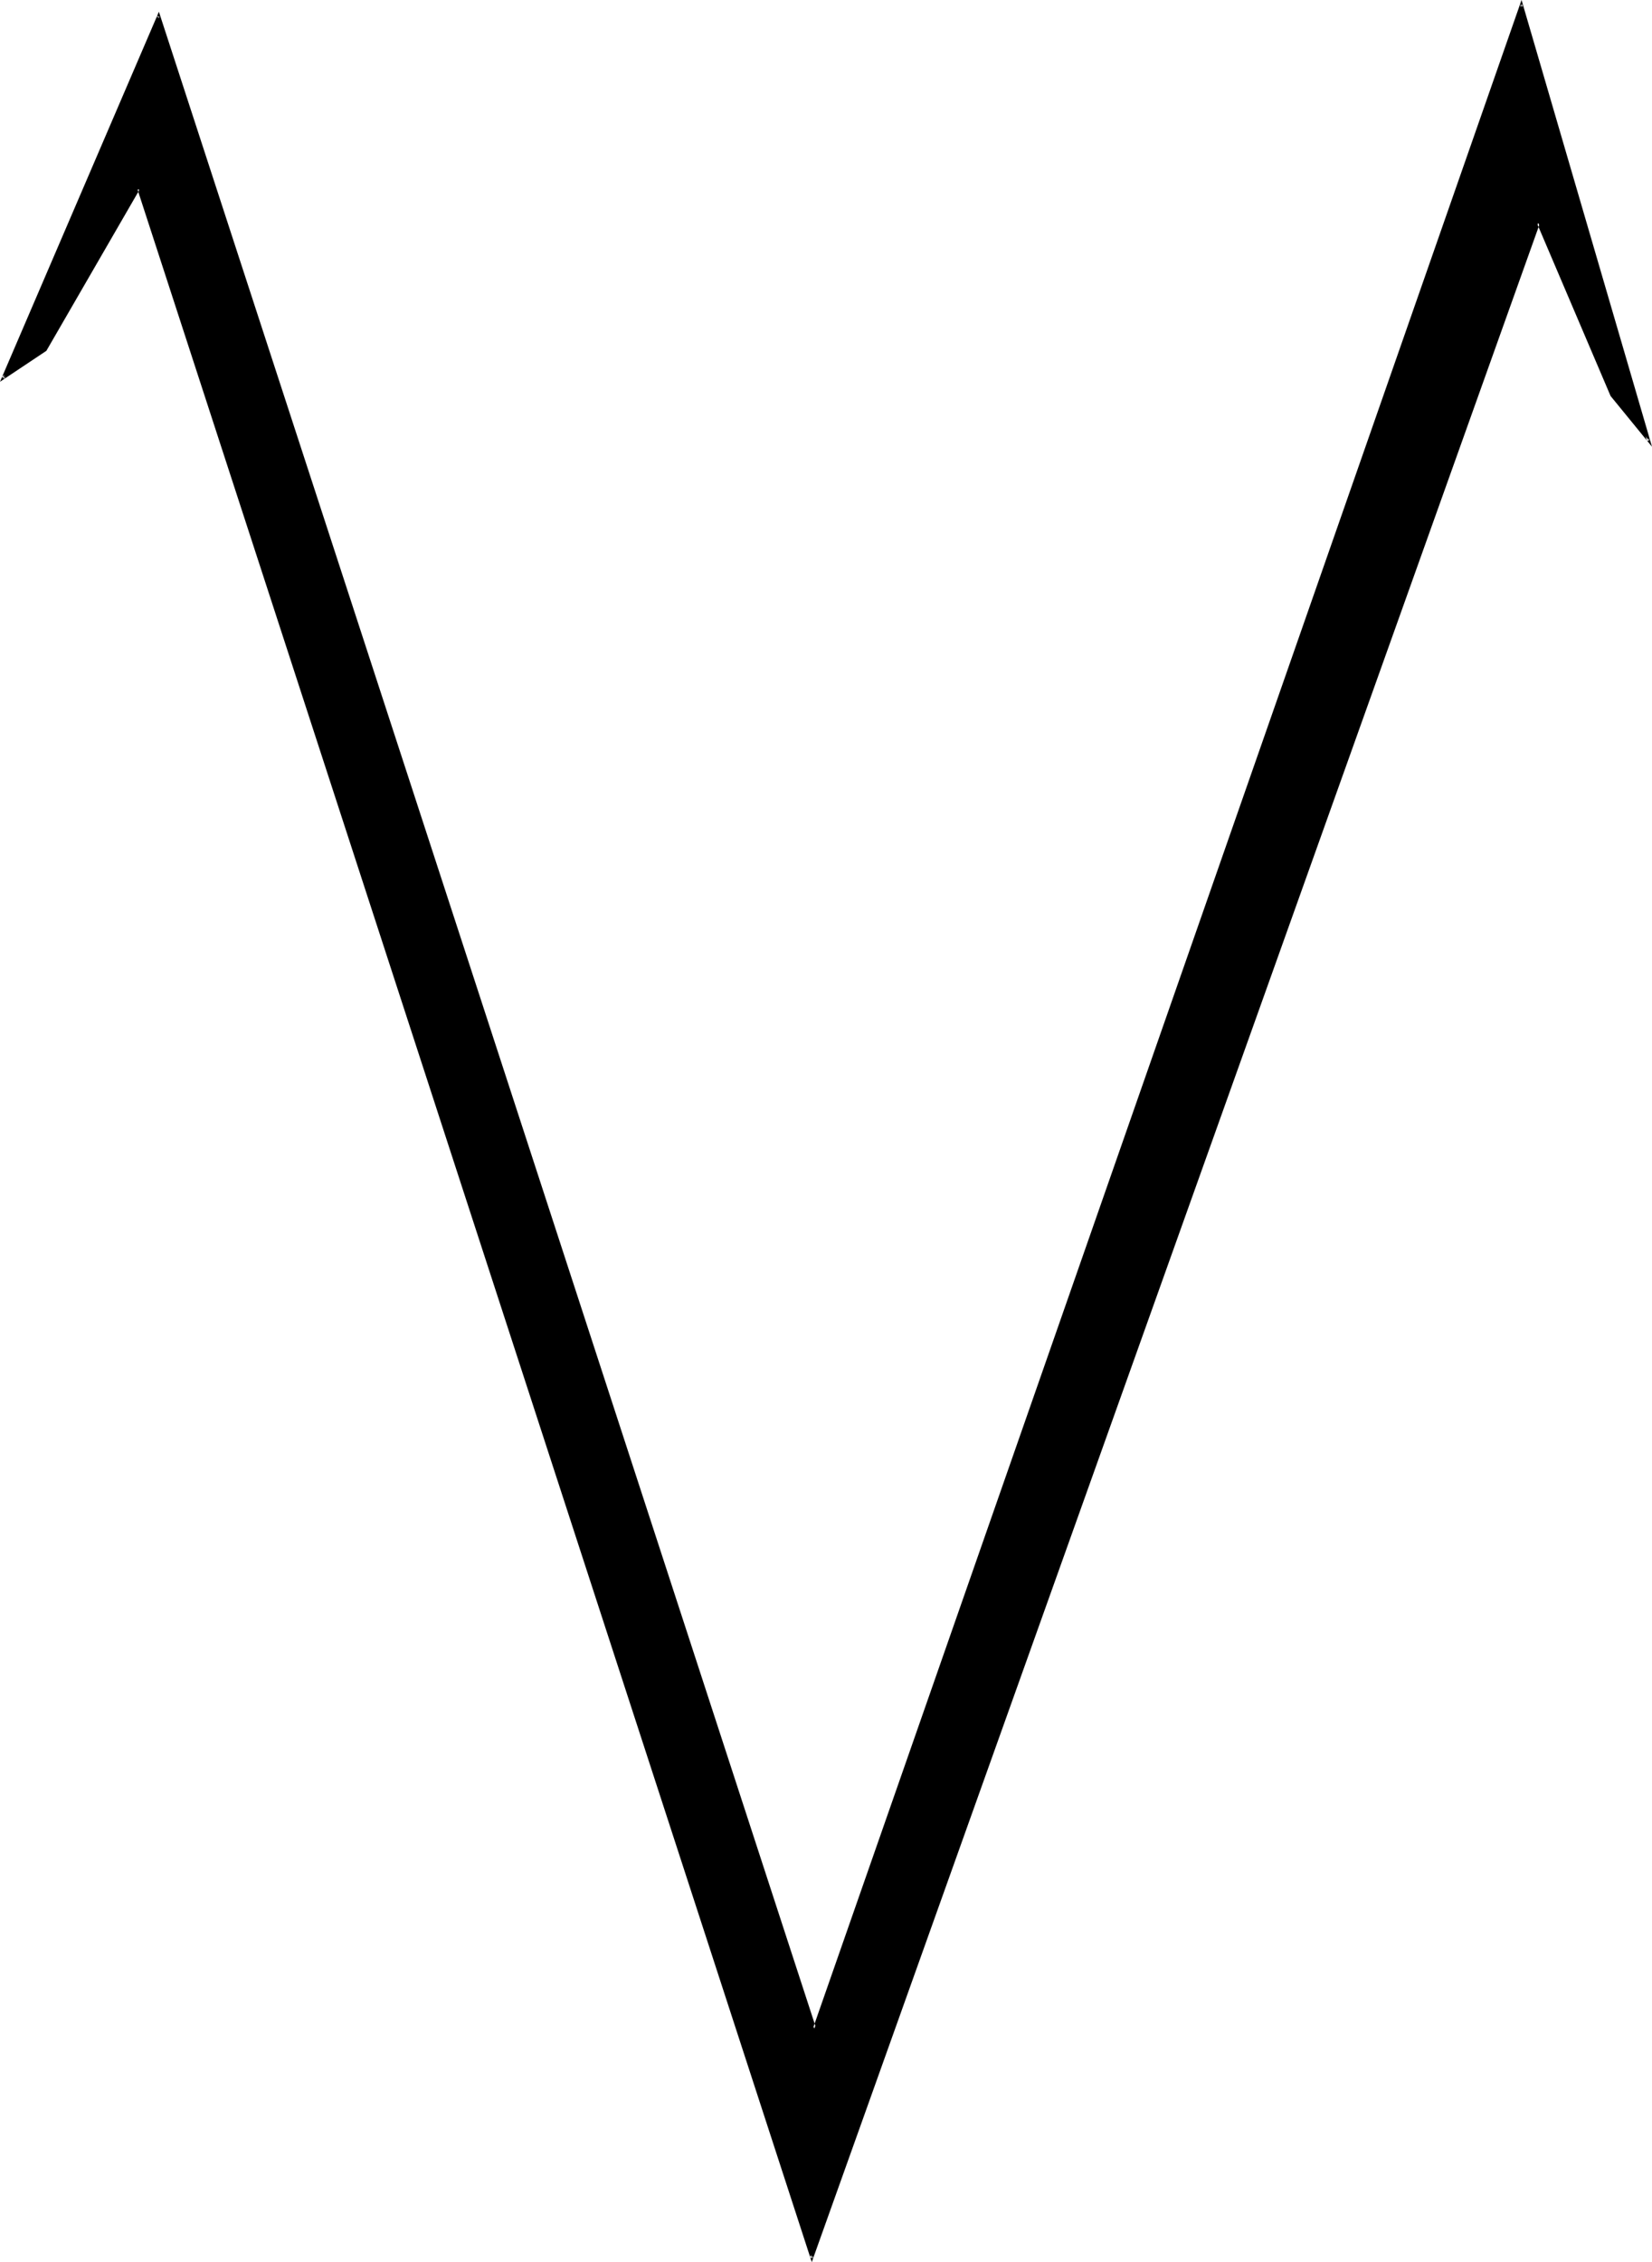 <?xml version="1.0" encoding="UTF-8" standalone="no"?>
<svg
   version="1.0"
   width="114.224mm"
   height="156.31mm"
   id="svg2"
   sodipodi:docname="O 4.wmf"
   xmlns:inkscape="http://www.inkscape.org/namespaces/inkscape"
   xmlns:sodipodi="http://sodipodi.sourceforge.net/DTD/sodipodi-0.dtd"
   xmlns="http://www.w3.org/2000/svg"
   xmlns:svg="http://www.w3.org/2000/svg">
  <sodipodi:namedview
     id="namedview2"
     pagecolor="#ffffff"
     bordercolor="#000000"
     borderopacity="0.25"
     inkscape:showpageshadow="2"
     inkscape:pageopacity="0.0"
     inkscape:pagecheckerboard="0"
     inkscape:deskcolor="#d1d1d1"
     inkscape:document-units="mm" />
  <defs
     id="defs1">
    <pattern
       id="WMFhbasepattern"
       patternUnits="userSpaceOnUse"
       width="6"
       height="6"
       x="0"
       y="0" />
  </defs>
  <path
     style="fill:#000000;fill-opacity:1;fill-rule:evenodd;stroke:none"
     d="M 421.21,103.257 401.983,58.173 212.14,589.646 36.191,49.285 11.795,91.461 0.808,98.732 41.362,4.201 212.786,529.857 397.621,1.293 430.904,115.053 Z"
     id="path1" />
  <path
     style="fill:#000000;fill-opacity:1;fill-rule:evenodd;stroke:none"
     d="m 421.533,103.095 v 0 L 401.983,57.042 211.655,589.646 h 0.808 L 36.353,48.316 11.471,91.137 h 0.162 L 0.485,98.409 1.131,98.894 41.685,4.363 41.038,4.201 212.786,530.988 397.944,1.293 h -0.646 l 33.122,113.922 0.646,-0.323 -9.533,-11.796 -0.646,0.323 10.825,13.25 L 397.621,0 212.463,529.696 h 0.808 L 41.523,3.07 0,99.702 12.118,91.622 36.515,49.447 35.868,49.285 212.14,590.777 402.468,58.173 l -0.808,0.162 19.227,45.084 z"
     id="path2" />
</svg>
